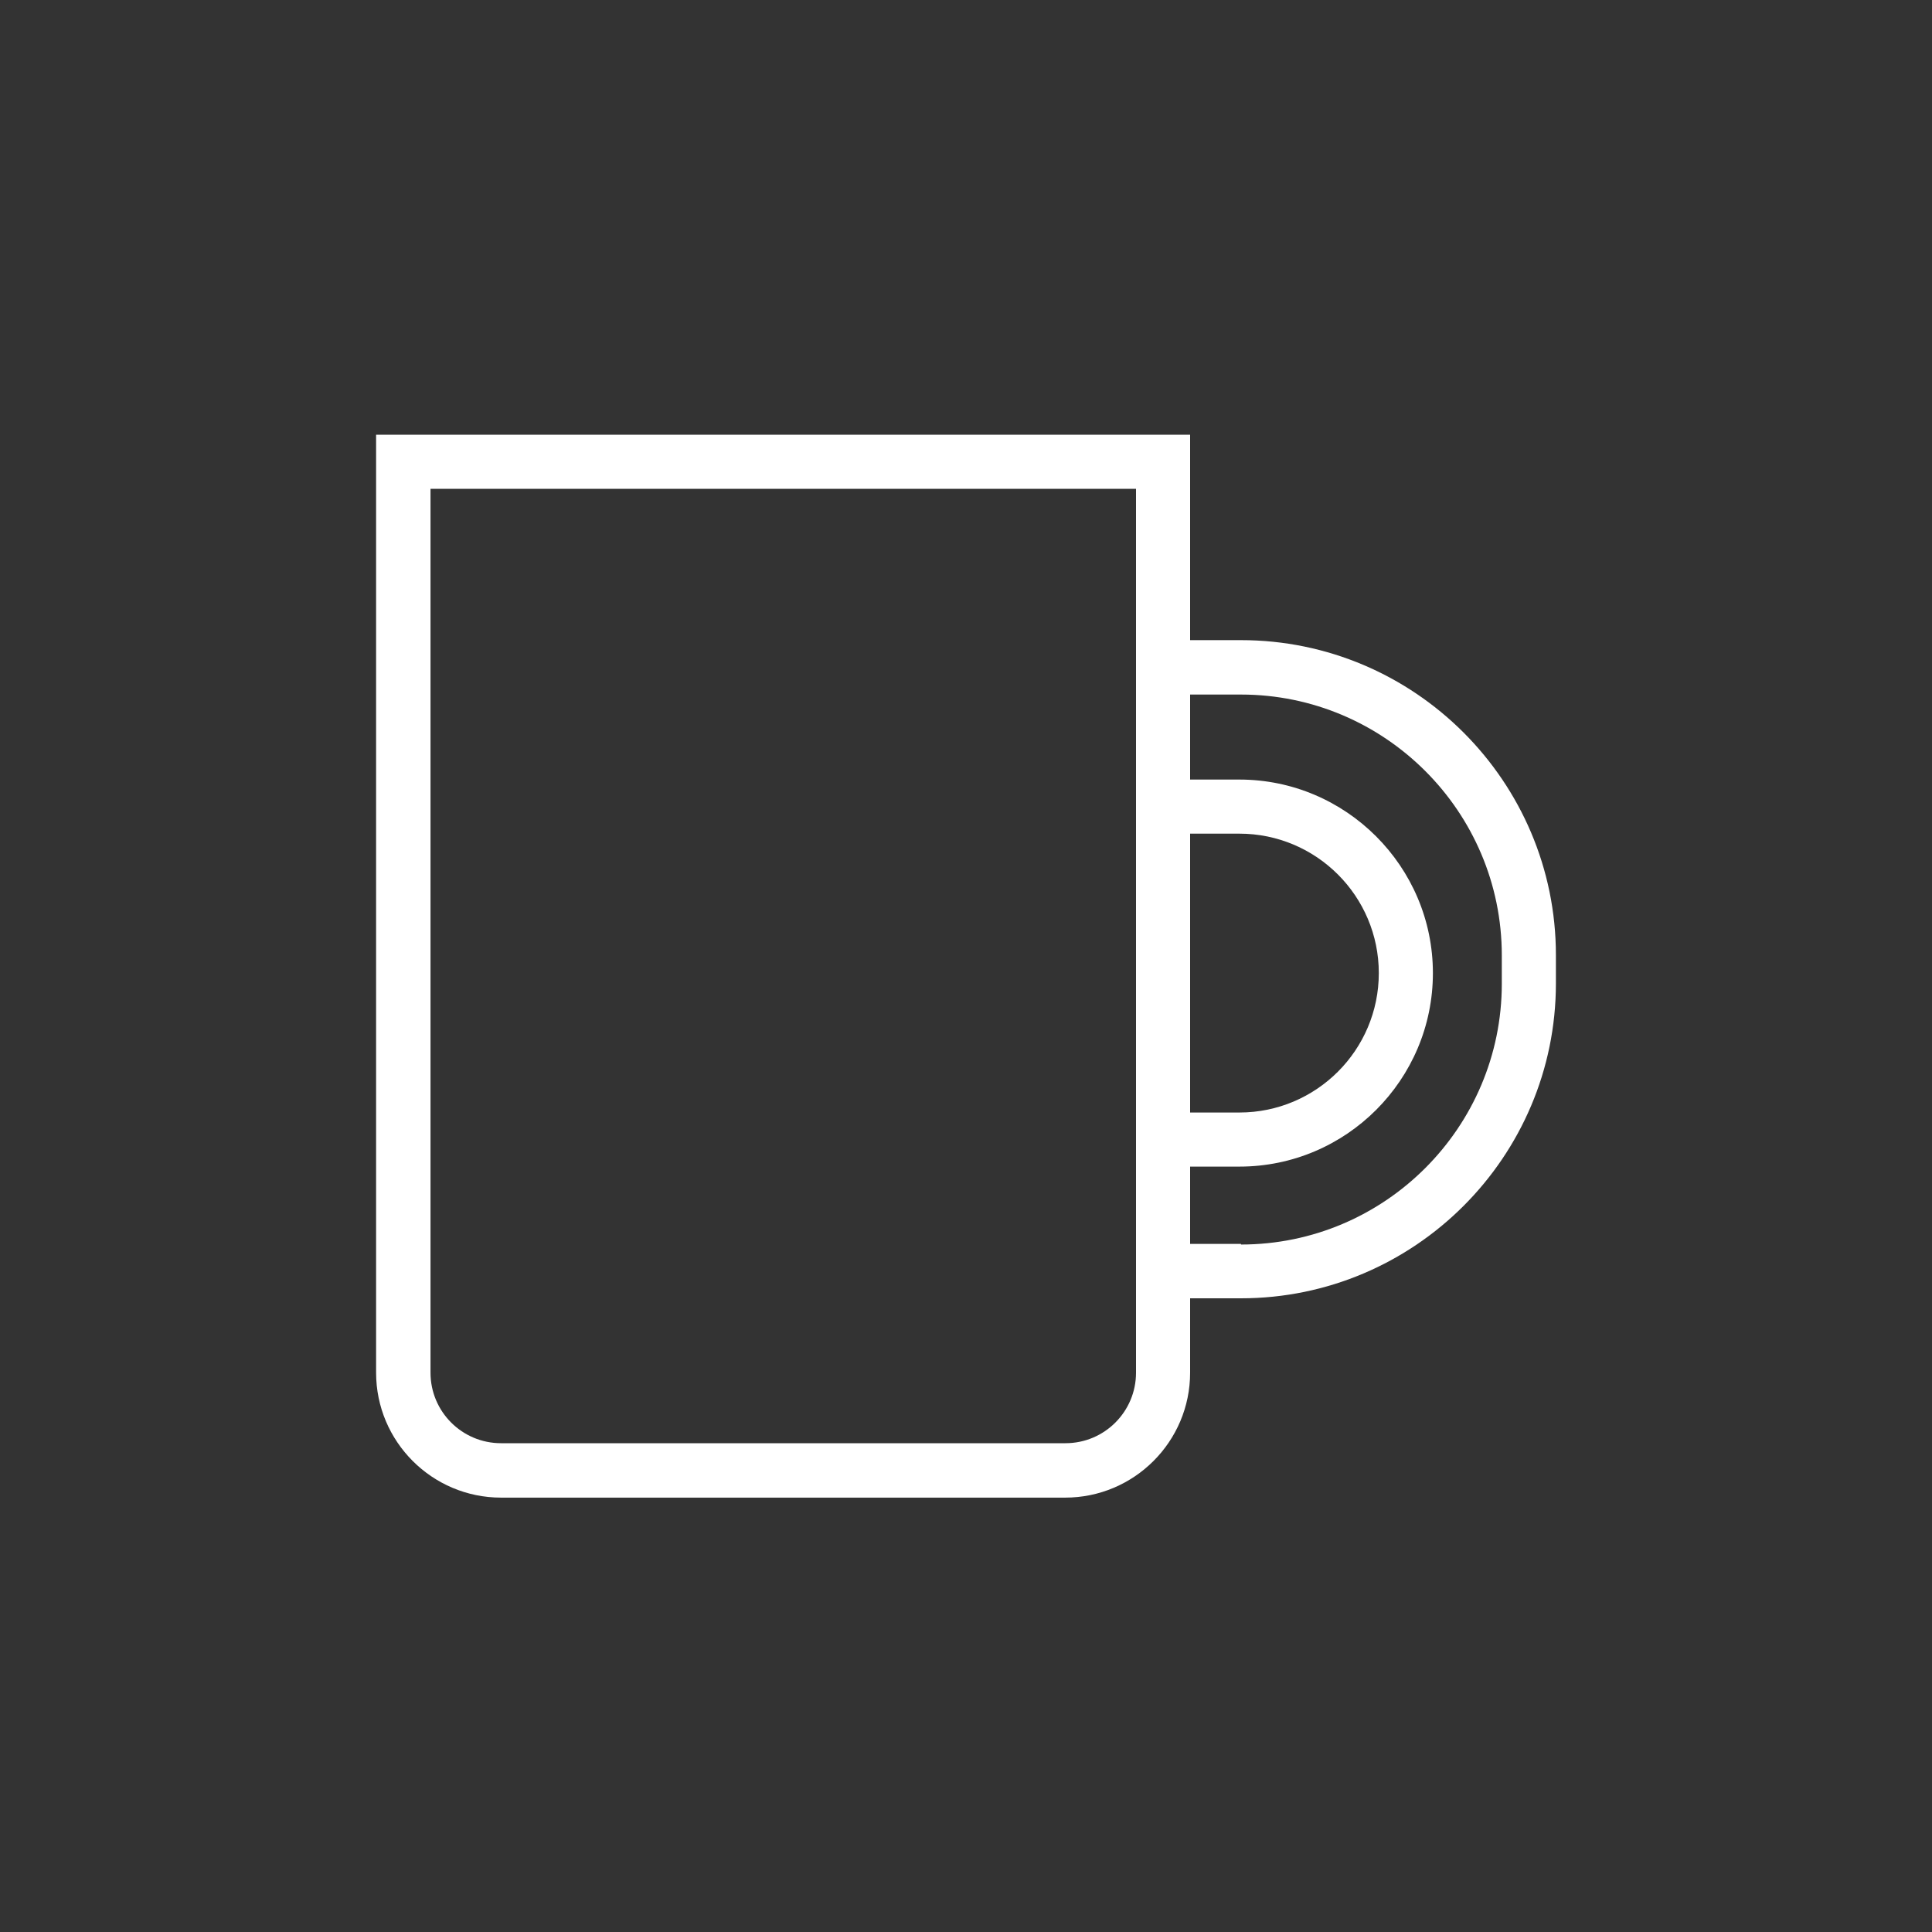 <svg viewBox="0 0 60 60" xmlns="http://www.w3.org/2000/svg" data-name="Layer 1" id="Layer_1">
  <rect x="0" y="0" width="60" height="60" fill="#333333" stroke="none"/>
  <defs>
    <style>
      .cls-1 {
        fill: #fff;
      }
    </style>
  </defs>
  <path d="M38.54,19.88h-1.58v-6.38H11.68v29.13c0,2.14,1.74,3.88,3.88,3.88h17.52c2.14,0,3.88-1.74,3.88-3.88v-2.31h1.58c5.39,0,9.78-4.39,9.78-9.78v-.88c0-5.39-4.39-9.78-9.78-9.78Zm-5.46,24.94H15.56c-1.21,0-2.19-.98-2.19-2.19V15.18h21.91v27.45c0,1.21-.98,2.19-2.19,2.19Zm5.46-6.19h-1.58v-2.4h1.53c3.32,0,6.01-2.7,6.01-6.01s-2.7-6.01-6.01-6.01h-1.53v-2.64h1.58c4.46,0,8.1,3.63,8.1,8.1v.88c0,4.46-3.63,8.1-8.1,8.1Zm-1.58-4.08v-8.66h1.53c2.39,0,4.33,1.94,4.33,4.33s-1.94,4.33-4.33,4.33h-1.53Z" class="cls-1"></path>
</svg>